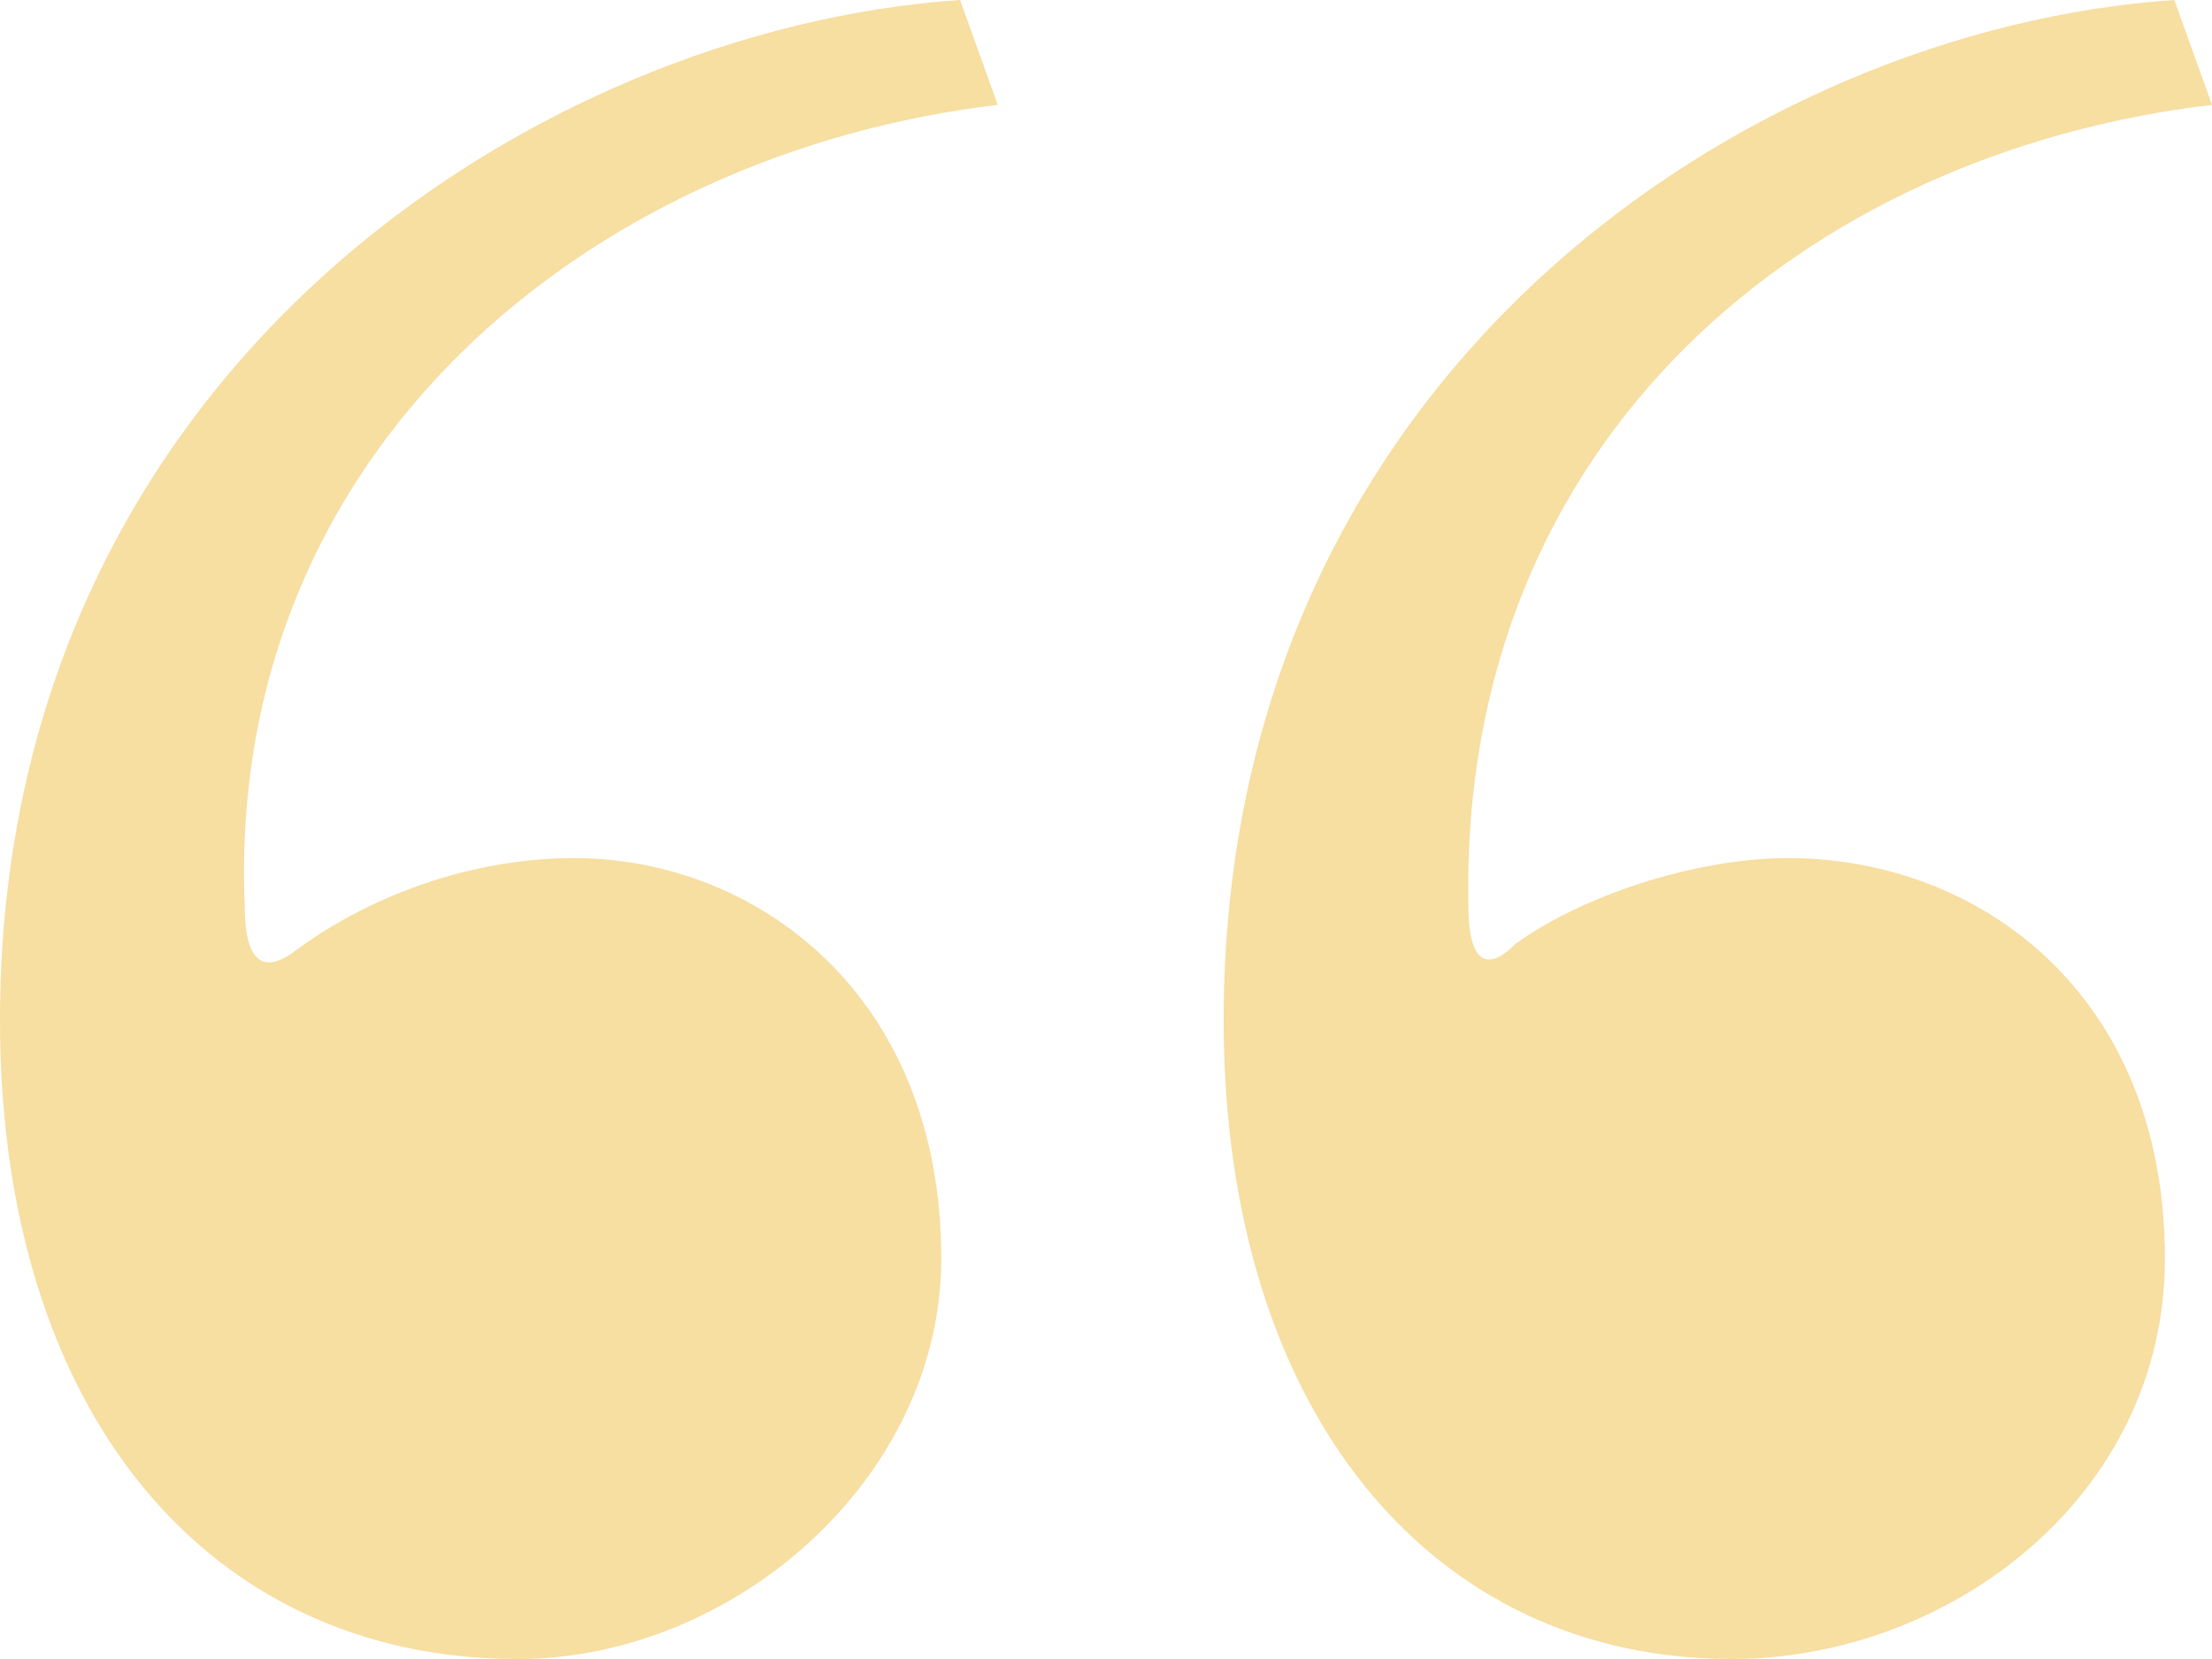 <?xml version="1.0" encoding="UTF-8" standalone="no"?>
<svg
   xmlns:dc="http://purl.org/dc/elements/1.1/"
   xmlns:cc="http://creativecommons.org/ns#"
   xmlns:rdf="http://www.w3.org/1999/02/22-rdf-syntax-ns#"
   xmlns:svg="http://www.w3.org/2000/svg"
   xmlns="http://www.w3.org/2000/svg"
   xmlns:sodipodi="http://sodipodi.sourceforge.net/DTD/sodipodi-0.dtd"
   xmlns:inkscape="http://www.inkscape.org/namespaces/inkscape"
   preserveAspectRatio="xMidYMid"
   width="144"
   height="108"
   viewBox="0 0 144 108"
   id="svg2"
   version="1.1"
   inkscape:version="0.48.5 r10040"
   sodipodi:docname="quoteYellow.svg">
  <sodipodi:namedview
     pagecolor="#ffffff"
     bordercolor="#666666"
     borderopacity="1"
     objecttolerance="10"
     gridtolerance="10"
     guidetolerance="10"
     inkscape:pageopacity="0"
     inkscape:pageshadow="2"
     inkscape:window-width="1654"
     inkscape:window-height="912"
     id="namedview9"
     showgrid="false"
     inkscape:zoom="6.0682618"
     inkscape:cx="36.624559"
     inkscape:cy="52.475177"
     inkscape:window-x="102"
     inkscape:window-y="29"
     inkscape:window-maximized="0"
     inkscape:current-layer="svg2" />
  <defs
     id="defs4">
    <style
       id="style6">

      .cls-2 {
        fill: #f7dfa5;
      }
    </style>
  </defs>
  <path
     d="M 141.548,0 C 113.975,1.862 79.66,24.206 79.66,66.414 79.66,91.863 93.139,108 112.749,108 c 14.092,0 28.186,-10.552 28.186,-26.068 0,-17.38 -12.256,-26.07 -24.511,-26.07 -6.127,0 -13.479,2.483 -17.769,5.586 C 96.817,63.311 95.591,62.69 95.591,58.966 94.978,28.551 117.65,9.931 144,6.828 144,6.828 141.548,0 141.548,0 z M 62.501,0 C 34.928,1.862 0,24.206 0,66.414 0,91.863 13.481,108 33.702,108 c 14.094,0 27.573,-11.794 27.573,-26.068 0,-17.38 -12.254,-26.07 -23.896,-26.07 -6.742,0 -13.481,2.483 -18.384,6.207 -1.837,1.241 -3.062,0.621 -3.062,-3.104 C 14.707,29.172 38.605,9.931 64.953,6.828 64.953,6.828 62.501,0 62.501,0 z"
     id="path-1"
     class="cls-2"
     inkscape:connector-curvature="0"
     style="fill:#f7dea1;fill-rule:evenodd" />
</svg>

